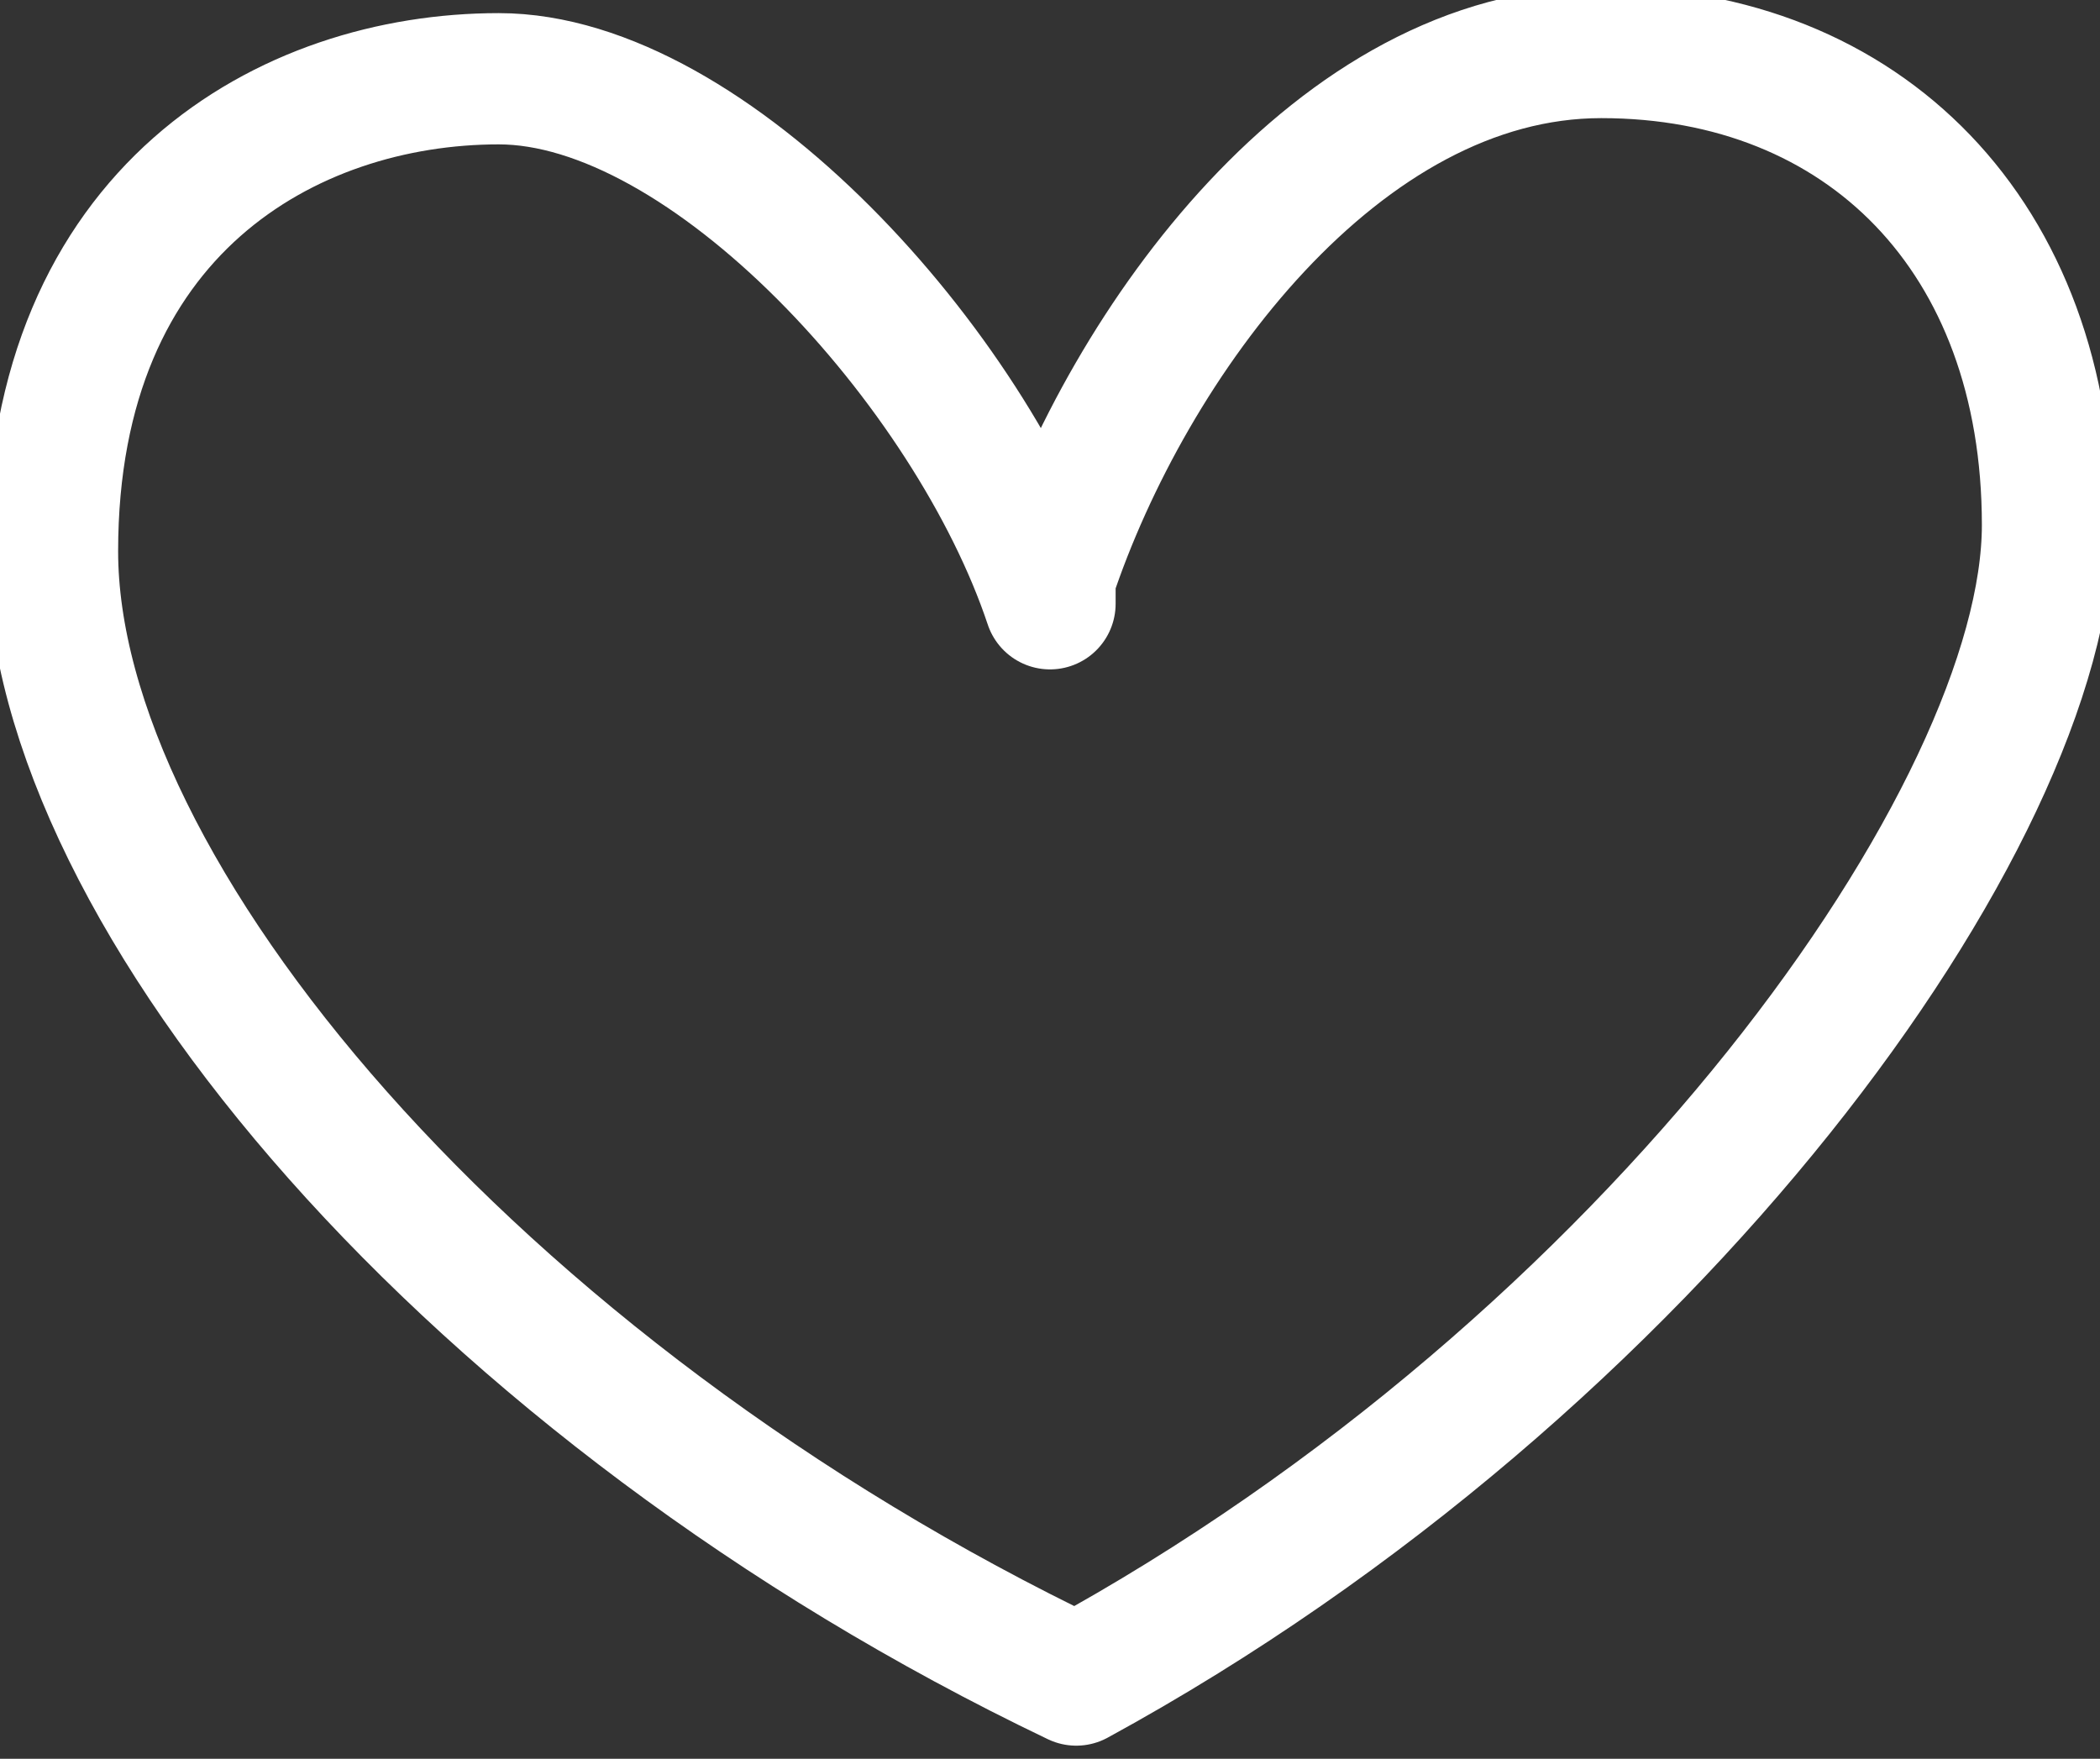 <?xml version="1.0" encoding="UTF-8"?>
<svg xmlns="http://www.w3.org/2000/svg" version="1.1" viewBox="0 0 8 6.7">
  <rect x="0" y="0" width="8" height="6.7" fill="#333333" stroke="none"/>
  <defs>
    <style>
      .cls-1 {
        fill: none;
        stroke: #fff;
        stroke-linecap: round;
        stroke-linejoin: round;
        stroke-width: .5px;
      }
    </style>
  </defs>
  <!-- Generator: Adobe Illustrator 28.7.1, SVG Export Plug-In . SVG Version: 1.2.0 Build 142)  -->
  <g>
    <g id="_レイヤー_2">
      <g id="_レイヤー_1-2">
        <path class="cls-1" d="M4,2.2c.3-.9,1.1-2,2.1-2s1.7.7,1.7,1.8-1.5,3.2-3.7,4.4C1.8,5.3.2,3.4.2,2.1S1.1.3,1.9.3s1.8,1.1,2.1,2h0Z"/>
      </g>
    </g>
  </g>
</svg>